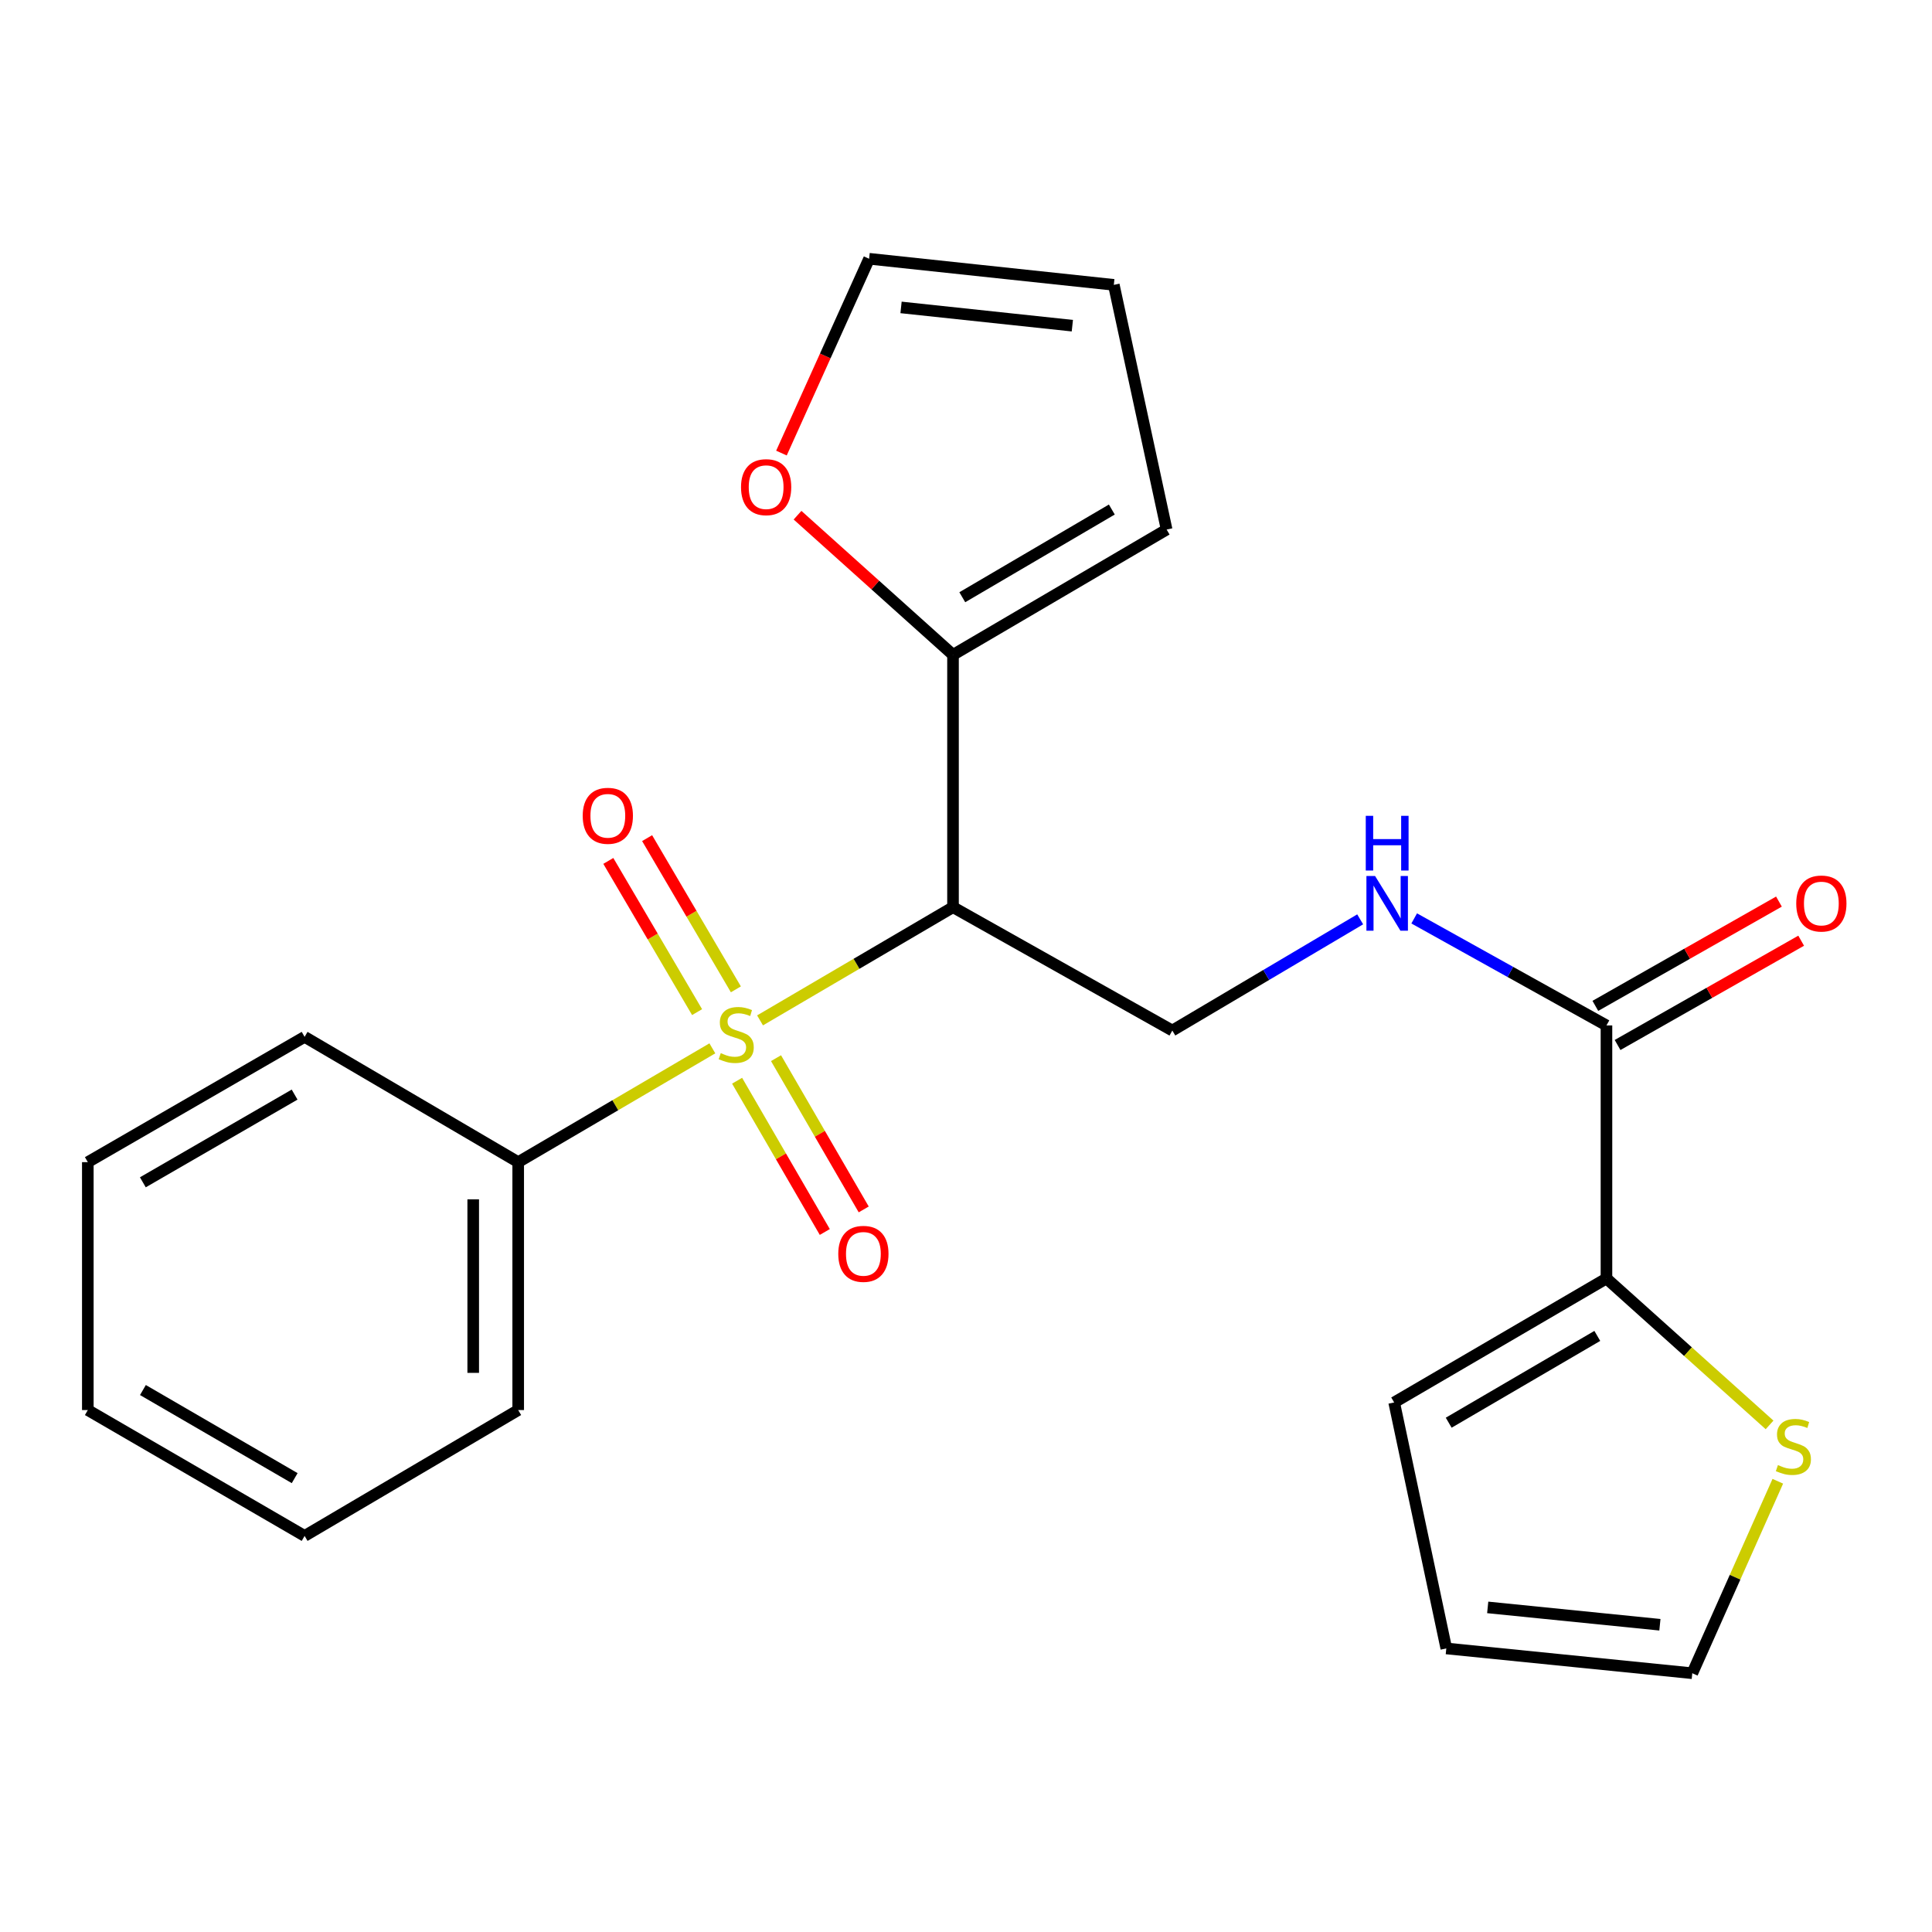 <?xml version='1.0' encoding='iso-8859-1'?>
<svg version='1.1' baseProfile='full'
              xmlns='http://www.w3.org/2000/svg'
                      xmlns:rdkit='http://www.rdkit.org/xml'
                      xmlns:xlink='http://www.w3.org/1999/xlink'
                  xml:space='preserve'
width='1000px' height='1000px' viewBox='0 0 1000 1000'>
<!-- END OF HEADER -->
<rect style='opacity:1.0;fill:#FFFFFF;stroke:none' width='1000' height='1000' x='0' y='0'> </rect>
<path class='bond-0' d='M 393.398,528.147 L 443.337,498.854' style='fill:none;fill-rule:evenodd;stroke:#CCCC00;stroke-width:6px;stroke-linecap:butt;stroke-linejoin:miter;stroke-opacity:1' />
<path class='bond-0' d='M 443.337,498.854 L 493.277,469.56' style='fill:none;fill-rule:evenodd;stroke:#000000;stroke-width:6px;stroke-linecap:butt;stroke-linejoin:miter;stroke-opacity:1' />
<path class='bond-7' d='M 380.891,512.085 L 357.919,472.951' style='fill:none;fill-rule:evenodd;stroke:#CCCC00;stroke-width:6px;stroke-linecap:butt;stroke-linejoin:miter;stroke-opacity:1' />
<path class='bond-7' d='M 357.919,472.951 L 334.947,433.817' style='fill:none;fill-rule:evenodd;stroke:#FF0000;stroke-width:6px;stroke-linecap:butt;stroke-linejoin:miter;stroke-opacity:1' />
<path class='bond-7' d='M 360.81,523.874 L 337.838,484.74' style='fill:none;fill-rule:evenodd;stroke:#CCCC00;stroke-width:6px;stroke-linecap:butt;stroke-linejoin:miter;stroke-opacity:1' />
<path class='bond-7' d='M 337.838,484.74 L 314.865,445.605' style='fill:none;fill-rule:evenodd;stroke:#FF0000;stroke-width:6px;stroke-linecap:butt;stroke-linejoin:miter;stroke-opacity:1' />
<path class='bond-8' d='M 381.522,559.382 L 404.218,598.529' style='fill:none;fill-rule:evenodd;stroke:#CCCC00;stroke-width:6px;stroke-linecap:butt;stroke-linejoin:miter;stroke-opacity:1' />
<path class='bond-8' d='M 404.218,598.529 L 426.914,637.676' style='fill:none;fill-rule:evenodd;stroke:#FF0000;stroke-width:6px;stroke-linecap:butt;stroke-linejoin:miter;stroke-opacity:1' />
<path class='bond-8' d='M 401.667,547.702 L 424.363,586.849' style='fill:none;fill-rule:evenodd;stroke:#CCCC00;stroke-width:6px;stroke-linecap:butt;stroke-linejoin:miter;stroke-opacity:1' />
<path class='bond-8' d='M 424.363,586.849 L 447.059,625.996' style='fill:none;fill-rule:evenodd;stroke:#FF0000;stroke-width:6px;stroke-linecap:butt;stroke-linejoin:miter;stroke-opacity:1' />
<path class='bond-9' d='M 368.716,542.62 L 318.468,572.073' style='fill:none;fill-rule:evenodd;stroke:#CCCC00;stroke-width:6px;stroke-linecap:butt;stroke-linejoin:miter;stroke-opacity:1' />
<path class='bond-9' d='M 318.468,572.073 L 268.221,601.526' style='fill:none;fill-rule:evenodd;stroke:#000000;stroke-width:6px;stroke-linecap:butt;stroke-linejoin:miter;stroke-opacity:1' />
<path class='bond-1' d='M 493.277,469.56 L 493.277,338.941' style='fill:none;fill-rule:evenodd;stroke:#000000;stroke-width:6px;stroke-linecap:butt;stroke-linejoin:miter;stroke-opacity:1' />
<path class='bond-4' d='M 493.277,469.56 L 606.795,533.402' style='fill:none;fill-rule:evenodd;stroke:#000000;stroke-width:6px;stroke-linecap:butt;stroke-linejoin:miter;stroke-opacity:1' />
<path class='bond-10' d='M 493.277,338.941 L 453.039,302.804' style='fill:none;fill-rule:evenodd;stroke:#000000;stroke-width:6px;stroke-linecap:butt;stroke-linejoin:miter;stroke-opacity:1' />
<path class='bond-10' d='M 453.039,302.804 L 412.801,266.666' style='fill:none;fill-rule:evenodd;stroke:#FF0000;stroke-width:6px;stroke-linecap:butt;stroke-linejoin:miter;stroke-opacity:1' />
<path class='bond-11' d='M 493.277,338.941 L 603.845,274.09' style='fill:none;fill-rule:evenodd;stroke:#000000;stroke-width:6px;stroke-linecap:butt;stroke-linejoin:miter;stroke-opacity:1' />
<path class='bond-11' d='M 498.081,309.127 L 575.479,263.732' style='fill:none;fill-rule:evenodd;stroke:#000000;stroke-width:6px;stroke-linecap:butt;stroke-linejoin:miter;stroke-opacity:1' />
<path class='bond-2' d='M 831.501,530.763 L 781.743,503.065' style='fill:none;fill-rule:evenodd;stroke:#000000;stroke-width:6px;stroke-linecap:butt;stroke-linejoin:miter;stroke-opacity:1' />
<path class='bond-2' d='M 781.743,503.065 L 731.984,475.367' style='fill:none;fill-rule:evenodd;stroke:#0000FF;stroke-width:6px;stroke-linecap:butt;stroke-linejoin:miter;stroke-opacity:1' />
<path class='bond-3' d='M 831.501,530.763 L 831.501,661.732' style='fill:none;fill-rule:evenodd;stroke:#000000;stroke-width:6px;stroke-linecap:butt;stroke-linejoin:miter;stroke-opacity:1' />
<path class='bond-14' d='M 837.252,540.887 L 884.767,513.896' style='fill:none;fill-rule:evenodd;stroke:#000000;stroke-width:6px;stroke-linecap:butt;stroke-linejoin:miter;stroke-opacity:1' />
<path class='bond-14' d='M 884.767,513.896 L 932.282,486.906' style='fill:none;fill-rule:evenodd;stroke:#FF0000;stroke-width:6px;stroke-linecap:butt;stroke-linejoin:miter;stroke-opacity:1' />
<path class='bond-14' d='M 825.751,520.639 L 873.266,493.649' style='fill:none;fill-rule:evenodd;stroke:#000000;stroke-width:6px;stroke-linecap:butt;stroke-linejoin:miter;stroke-opacity:1' />
<path class='bond-14' d='M 873.266,493.649 L 920.781,466.659' style='fill:none;fill-rule:evenodd;stroke:#FF0000;stroke-width:6px;stroke-linecap:butt;stroke-linejoin:miter;stroke-opacity:1' />
<path class='bond-6' d='M 831.501,661.732 L 873.712,699.631' style='fill:none;fill-rule:evenodd;stroke:#000000;stroke-width:6px;stroke-linecap:butt;stroke-linejoin:miter;stroke-opacity:1' />
<path class='bond-6' d='M 873.712,699.631 L 915.923,737.529' style='fill:none;fill-rule:evenodd;stroke:#CCCC00;stroke-width:6px;stroke-linecap:butt;stroke-linejoin:miter;stroke-opacity:1' />
<path class='bond-12' d='M 831.501,661.732 L 721.619,725.91' style='fill:none;fill-rule:evenodd;stroke:#000000;stroke-width:6px;stroke-linecap:butt;stroke-linejoin:miter;stroke-opacity:1' />
<path class='bond-12' d='M 826.763,691.466 L 749.845,736.39' style='fill:none;fill-rule:evenodd;stroke:#000000;stroke-width:6px;stroke-linecap:butt;stroke-linejoin:miter;stroke-opacity:1' />
<path class='bond-5' d='M 606.795,533.402 L 655.41,504.626' style='fill:none;fill-rule:evenodd;stroke:#000000;stroke-width:6px;stroke-linecap:butt;stroke-linejoin:miter;stroke-opacity:1' />
<path class='bond-5' d='M 655.41,504.626 L 704.026,475.85' style='fill:none;fill-rule:evenodd;stroke:#0000FF;stroke-width:6px;stroke-linecap:butt;stroke-linejoin:miter;stroke-opacity:1' />
<path class='bond-13' d='M 920.192,766.695 L 898.059,816.38' style='fill:none;fill-rule:evenodd;stroke:#CCCC00;stroke-width:6px;stroke-linecap:butt;stroke-linejoin:miter;stroke-opacity:1' />
<path class='bond-13' d='M 898.059,816.38 L 875.925,866.064' style='fill:none;fill-rule:evenodd;stroke:#000000;stroke-width:6px;stroke-linecap:butt;stroke-linejoin:miter;stroke-opacity:1' />
<path class='bond-18' d='M 268.221,601.526 L 268.221,729.843' style='fill:none;fill-rule:evenodd;stroke:#000000;stroke-width:6px;stroke-linecap:butt;stroke-linejoin:miter;stroke-opacity:1' />
<path class='bond-18' d='M 244.935,620.773 L 244.935,710.595' style='fill:none;fill-rule:evenodd;stroke:#000000;stroke-width:6px;stroke-linecap:butt;stroke-linejoin:miter;stroke-opacity:1' />
<path class='bond-19' d='M 268.221,601.526 L 157.666,536.675' style='fill:none;fill-rule:evenodd;stroke:#000000;stroke-width:6px;stroke-linecap:butt;stroke-linejoin:miter;stroke-opacity:1' />
<path class='bond-15' d='M 404.473,234.512 L 427.161,184.224' style='fill:none;fill-rule:evenodd;stroke:#FF0000;stroke-width:6px;stroke-linecap:butt;stroke-linejoin:miter;stroke-opacity:1' />
<path class='bond-15' d='M 427.161,184.224 L 449.849,133.936' style='fill:none;fill-rule:evenodd;stroke:#000000;stroke-width:6px;stroke-linecap:butt;stroke-linejoin:miter;stroke-opacity:1' />
<path class='bond-17' d='M 603.845,274.09 L 576.51,147.442' style='fill:none;fill-rule:evenodd;stroke:#000000;stroke-width:6px;stroke-linecap:butt;stroke-linejoin:miter;stroke-opacity:1' />
<path class='bond-16' d='M 721.619,725.91 L 748.604,853.231' style='fill:none;fill-rule:evenodd;stroke:#000000;stroke-width:6px;stroke-linecap:butt;stroke-linejoin:miter;stroke-opacity:1' />
<path class='bond-25' d='M 875.925,866.064 L 748.604,853.231' style='fill:none;fill-rule:evenodd;stroke:#000000;stroke-width:6px;stroke-linecap:butt;stroke-linejoin:miter;stroke-opacity:1' />
<path class='bond-25' d='M 859.162,840.971 L 770.038,831.987' style='fill:none;fill-rule:evenodd;stroke:#000000;stroke-width:6px;stroke-linecap:butt;stroke-linejoin:miter;stroke-opacity:1' />
<path class='bond-24' d='M 449.849,133.936 L 576.51,147.442' style='fill:none;fill-rule:evenodd;stroke:#000000;stroke-width:6px;stroke-linecap:butt;stroke-linejoin:miter;stroke-opacity:1' />
<path class='bond-24' d='M 466.379,159.117 L 555.042,168.571' style='fill:none;fill-rule:evenodd;stroke:#000000;stroke-width:6px;stroke-linecap:butt;stroke-linejoin:miter;stroke-opacity:1' />
<path class='bond-21' d='M 268.221,729.843 L 157.666,794.991' style='fill:none;fill-rule:evenodd;stroke:#000000;stroke-width:6px;stroke-linecap:butt;stroke-linejoin:miter;stroke-opacity:1' />
<path class='bond-20' d='M 157.666,536.675 L 45.455,601.526' style='fill:none;fill-rule:evenodd;stroke:#000000;stroke-width:6px;stroke-linecap:butt;stroke-linejoin:miter;stroke-opacity:1' />
<path class='bond-20' d='M 152.486,566.563 L 73.938,611.959' style='fill:none;fill-rule:evenodd;stroke:#000000;stroke-width:6px;stroke-linecap:butt;stroke-linejoin:miter;stroke-opacity:1' />
<path class='bond-22' d='M 45.455,601.526 L 45.455,729.843' style='fill:none;fill-rule:evenodd;stroke:#000000;stroke-width:6px;stroke-linecap:butt;stroke-linejoin:miter;stroke-opacity:1' />
<path class='bond-23' d='M 157.666,794.991 L 45.455,729.843' style='fill:none;fill-rule:evenodd;stroke:#000000;stroke-width:6px;stroke-linecap:butt;stroke-linejoin:miter;stroke-opacity:1' />
<path class='bond-23' d='M 152.526,765.081 L 73.978,719.477' style='fill:none;fill-rule:evenodd;stroke:#000000;stroke-width:6px;stroke-linecap:butt;stroke-linejoin:miter;stroke-opacity:1' />
<path  class='atom-0' d='M 373.066 545.101
Q 373.386 545.221, 374.706 545.781
Q 376.026 546.341, 377.466 546.701
Q 378.946 547.021, 380.386 547.021
Q 383.066 547.021, 384.626 545.741
Q 386.186 544.421, 386.186 542.141
Q 386.186 540.581, 385.386 539.621
Q 384.626 538.661, 383.426 538.141
Q 382.226 537.621, 380.226 537.021
Q 377.706 536.261, 376.186 535.541
Q 374.706 534.821, 373.626 533.301
Q 372.586 531.781, 372.586 529.221
Q 372.586 525.661, 374.986 523.461
Q 377.426 521.261, 382.226 521.261
Q 385.506 521.261, 389.226 522.821
L 388.306 525.901
Q 384.906 524.501, 382.346 524.501
Q 379.586 524.501, 378.066 525.661
Q 376.546 526.781, 376.586 528.741
Q 376.586 530.261, 377.346 531.181
Q 378.146 532.101, 379.266 532.621
Q 380.426 533.141, 382.346 533.741
Q 384.906 534.541, 386.426 535.341
Q 387.946 536.141, 389.026 537.781
Q 390.146 539.381, 390.146 542.141
Q 390.146 546.061, 387.506 548.181
Q 384.906 550.261, 380.546 550.261
Q 378.026 550.261, 376.106 549.701
Q 374.226 549.181, 371.986 548.261
L 373.066 545.101
' fill='#CCCC00'/>
<path  class='atom-6' d='M 711.737 453.421
L 721.017 468.421
Q 721.937 469.901, 723.417 472.581
Q 724.897 475.261, 724.977 475.421
L 724.977 453.421
L 728.737 453.421
L 728.737 481.741
L 724.857 481.741
L 714.897 465.341
Q 713.737 463.421, 712.497 461.221
Q 711.297 459.021, 710.937 458.341
L 710.937 481.741
L 707.257 481.741
L 707.257 453.421
L 711.737 453.421
' fill='#0000FF'/>
<path  class='atom-6' d='M 706.917 422.269
L 710.757 422.269
L 710.757 434.309
L 725.237 434.309
L 725.237 422.269
L 729.077 422.269
L 729.077 450.589
L 725.237 450.589
L 725.237 437.509
L 710.757 437.509
L 710.757 450.589
L 706.917 450.589
L 706.917 422.269
' fill='#0000FF'/>
<path  class='atom-7' d='M 920.253 758.32
Q 920.573 758.44, 921.893 759
Q 923.213 759.56, 924.653 759.92
Q 926.133 760.24, 927.573 760.24
Q 930.253 760.24, 931.813 758.96
Q 933.373 757.64, 933.373 755.36
Q 933.373 753.8, 932.573 752.84
Q 931.813 751.88, 930.613 751.36
Q 929.413 750.84, 927.413 750.24
Q 924.893 749.48, 923.373 748.76
Q 921.893 748.04, 920.813 746.52
Q 919.773 745, 919.773 742.44
Q 919.773 738.88, 922.173 736.68
Q 924.613 734.48, 929.413 734.48
Q 932.693 734.48, 936.413 736.04
L 935.493 739.12
Q 932.093 737.72, 929.533 737.72
Q 926.773 737.72, 925.253 738.88
Q 923.733 740, 923.773 741.96
Q 923.773 743.48, 924.533 744.4
Q 925.333 745.32, 926.453 745.84
Q 927.613 746.36, 929.533 746.96
Q 932.093 747.76, 933.613 748.56
Q 935.133 749.36, 936.213 751
Q 937.333 752.6, 937.333 755.36
Q 937.333 759.28, 934.693 761.4
Q 932.093 763.48, 927.733 763.48
Q 925.213 763.48, 923.293 762.92
Q 921.413 762.4, 919.173 761.48
L 920.253 758.32
' fill='#CCCC00'/>
<path  class='atom-8' d='M 301.611 422.254
Q 301.611 415.454, 304.971 411.654
Q 308.331 407.854, 314.611 407.854
Q 320.891 407.854, 324.251 411.654
Q 327.611 415.454, 327.611 422.254
Q 327.611 429.134, 324.211 433.054
Q 320.811 436.934, 314.611 436.934
Q 308.371 436.934, 304.971 433.054
Q 301.611 429.174, 301.611 422.254
M 314.611 433.734
Q 318.931 433.734, 321.251 430.854
Q 323.611 427.934, 323.611 422.254
Q 323.611 416.694, 321.251 413.894
Q 318.931 411.054, 314.611 411.054
Q 310.291 411.054, 307.931 413.854
Q 305.611 416.654, 305.611 422.254
Q 305.611 427.974, 307.931 430.854
Q 310.291 433.734, 314.611 433.734
' fill='#FF0000'/>
<path  class='atom-9' d='M 433.887 648.992
Q 433.887 642.192, 437.247 638.392
Q 440.607 634.592, 446.887 634.592
Q 453.167 634.592, 456.527 638.392
Q 459.887 642.192, 459.887 648.992
Q 459.887 655.872, 456.487 659.792
Q 453.087 663.672, 446.887 663.672
Q 440.647 663.672, 437.247 659.792
Q 433.887 655.912, 433.887 648.992
M 446.887 660.472
Q 451.207 660.472, 453.527 657.592
Q 455.887 654.672, 455.887 648.992
Q 455.887 643.432, 453.527 640.632
Q 451.207 637.792, 446.887 637.792
Q 442.567 637.792, 440.207 640.592
Q 437.887 643.392, 437.887 648.992
Q 437.887 654.712, 440.207 657.592
Q 442.567 660.472, 446.887 660.472
' fill='#FF0000'/>
<path  class='atom-11' d='M 383.551 252.152
Q 383.551 245.352, 386.911 241.552
Q 390.271 237.752, 396.551 237.752
Q 402.831 237.752, 406.191 241.552
Q 409.551 245.352, 409.551 252.152
Q 409.551 259.032, 406.151 262.952
Q 402.751 266.832, 396.551 266.832
Q 390.311 266.832, 386.911 262.952
Q 383.551 259.072, 383.551 252.152
M 396.551 263.632
Q 400.871 263.632, 403.191 260.752
Q 405.551 257.832, 405.551 252.152
Q 405.551 246.592, 403.191 243.792
Q 400.871 240.952, 396.551 240.952
Q 392.231 240.952, 389.871 243.752
Q 387.551 246.552, 387.551 252.152
Q 387.551 257.872, 389.871 260.752
Q 392.231 263.632, 396.551 263.632
' fill='#FF0000'/>
<path  class='atom-15' d='M 929.729 467.661
Q 929.729 460.861, 933.089 457.061
Q 936.449 453.261, 942.729 453.261
Q 949.009 453.261, 952.369 457.061
Q 955.729 460.861, 955.729 467.661
Q 955.729 474.541, 952.329 478.461
Q 948.929 482.341, 942.729 482.341
Q 936.489 482.341, 933.089 478.461
Q 929.729 474.581, 929.729 467.661
M 942.729 479.141
Q 947.049 479.141, 949.369 476.261
Q 951.729 473.341, 951.729 467.661
Q 951.729 462.101, 949.369 459.301
Q 947.049 456.461, 942.729 456.461
Q 938.409 456.461, 936.049 459.261
Q 933.729 462.061, 933.729 467.661
Q 933.729 473.381, 936.049 476.261
Q 938.409 479.141, 942.729 479.141
' fill='#FF0000'/>
</svg>

